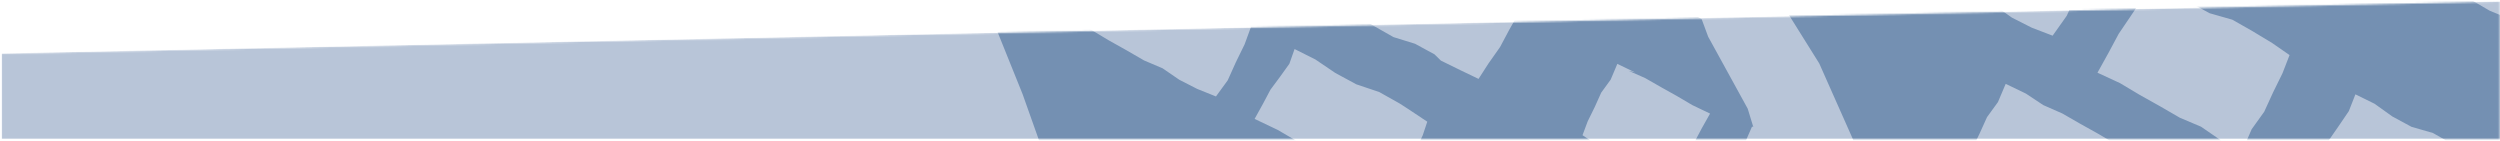<?xml version="1.0" encoding="UTF-8"?>
<svg xmlns="http://www.w3.org/2000/svg" width="1441" height="81" viewBox="0 0 1441 81" fill="none">
  <mask id="mask0_426_557" style="mask-type:alpha" maskUnits="userSpaceOnUse" x="0" y="0" width="1441" height="81">
    <path d="M0.82 30.932L1440.82 0.932V80.192H0.82V30.932Z" fill="#283938"></path>
  </mask>
  <g mask="url(#mask0_426_557)">
    <path d="M1 30.82L1441 0.82V80.079H1V30.82Z" fill="#B8C5D8"></path>
    <path fill-rule="evenodd" clip-rule="evenodd" d="M852.175 261.354L872.11 243.626L862.977 239.108L852.435 232.314L841.009 227.146L842.567 227.698L831.586 221.613L820.694 215.239L824.351 206.166L829.374 197.911L833.9 189.386L839.39 181.361L844.032 173.809L854.5 178.87L865.716 184.436L863.734 184.669L874.74 190.609L886.778 194.785L896.205 201.764L893.007 210.077L888.759 218.731L884.766 227.545L879.048 235.447L876.56 241.219L885.036 238.499L886.169 237.835L918.782 226.248L938.551 207.64L956.366 194.283L953.246 192.59L943.132 185.607L931.943 180.004L935.556 170.69L941.09 162.681L946.687 154.737L951.213 146.212L955.536 138.509L965.866 143.278L976.437 149.531L987.119 155.468L997.721 161.566L1008.06 166.092L1029.34 153.883L1028.14 143.499L1019.88 138.011L1008.54 131.86L996.121 127.561L986.42 120.403L990.031 111.231L994.721 101.719L999.145 92.055L1005.34 83.33L1009.89 72.898L1010.62 73.241L1007.38 62.641L985.788 23.341L984.601 21.201L983.76 18.924L980.807 10.96L976.387 8.562L964.974 5.244L954.861 -0.483L957.311 0.252L948.687 -5.652L952.353 -15.651L957.371 -25.948L962.091 -36.437L963.945 -38.988L955.99 -74.184L944.766 -113.982L944.673 -114.272L944.6 -114.583L938.112 -139.356L936.514 -135.726L930.015 -127.166L925.688 -116.592L912.243 -123.148L906.815 -127.318L894.121 -133.023L882.075 -139.881L869.927 -146.592L857.915 -153.597L844.451 -160.118L850.027 -169.992L854.995 -179.33L861.198 -188.029L867.294 -196.808L871.013 -206.583L883.062 -200.513L894.636 -192.784L906.847 -186.19L920.139 -181.627L929.351 -176.487L925.541 -194.099L912.403 -228.595L911.109 -231.951L910.604 -235.489L894.241 -275.171L878.829 -302.695L874.221 -296.253L862.477 -300.735L851.284 -306.386L840.995 -313.69L829.32 -318.451L818.49 -324.815L807.571 -330.956L796.809 -337.486L784.348 -343.215L791.397 -355.749L797.695 -367.54L805.256 -378.699L811.767 -389.096L821.998 -384.38L833.333 -378.991L840.088 -373.973L829.174 -411.338L817.52 -450.805L813.153 -464.696L812.222 -462.741L807.585 -452.238L800.645 -443.007L788.792 -447.79L777.392 -453.605L766.798 -460.848L754.976 -465.885L743.908 -472.31L732.751 -478.558L721.747 -485.144L718.335 -486.747L747.485 -511.517L758.154 -517.274L765.26 -512.216L776.505 -506.116L789.066 -502.498L800.188 -496.172L803.095 -494.422L789.877 -525.027L788.8 -527.552L788.154 -530.189L777.848 -572.015L776.545 -577.265L776.745 -579.367L773.855 -578.062L726.635 -552.647L686.852 -518.807L649.345 -479.091L623.027 -434.78L594.069 -393.074L571.95 -344.589L558.64 -295.011L547.692 -246.364L535.084 -196.112L532.793 -141.023L545.163 -90.782L549.886 -39.364L571.274 9.211L589.422 54.261L607.569 105.305L643.755 145.888L676.023 183.442L713.517 221.027L798.732 283.686L816.91 288.779L852.175 261.354ZM708.222 -383.578L697.367 -389.88L686.387 -396.009L675.594 -402.481L663.344 -408.096L668.99 -418.323L674.011 -427.76L680.148 -436.615L686.2 -445.538L689.769 -454.658L690.225 -455.193L701.047 -449.864L711.317 -442.525L722.369 -436.53L734.726 -433.023L745.664 -426.819L756.465 -420.32L765.982 -413.631L762.58 -404.624L757.864 -395.021L753.465 -385.223L747.074 -376.499L742.371 -365.693L730.237 -371.508L719.842 -378.673L708.222 -383.578ZM768.306 -269.789L778.347 -262.628L789.135 -256.775L801.195 -253.324L811.865 -247.266L822.433 -240.924L831.719 -234.412L828.446 -225.696L823.899 -216.392L819.654 -206.932L813.44 -198.48L808.933 -188.035L797.057 -193.74L786.897 -200.695L775.577 -205.512L764.959 -211.663L754.249 -217.646L743.679 -223.944L731.72 -229.453L737.18 -239.337L742.058 -248.454L747.99 -257.029L753.851 -265.642L757.543 -275.086L768.306 -269.789ZM637.758 -263.766L626.288 -270.401L614.713 -276.884L603.401 -283.629L607.341 -298.616L620.956 -343.727L632.472 -338.044L643.333 -330.287L655.003 -323.979L668.055 -320.246L679.59 -313.688L690.996 -306.838L701.031 -299.876L696.984 -289.413L691.558 -278.405L686.468 -267.193L679.233 -257.136L673.894 -244.878L661.017 -251.028L650.033 -258.559L637.758 -263.766ZM629.118 -176.848L617.934 -183.283L606.665 -189.562L595.526 -196.123L583.004 -202.006L587.859 -210.774L592.148 -218.863L597.586 -226.331L602.915 -233.878L605.993 -242.332L617.267 -236.705L627.947 -229.34L639.295 -223.206L651.786 -219.236L663.021 -212.893L674.173 -206.302L684.043 -199.594L681.333 -191.806L677.366 -183.541L673.726 -175.1L668.016 -167.758L664.155 -158.406L651.734 -164.474L640.97 -171.644L629.118 -176.848ZM717.145 -128.088L706.344 -134.587L697.021 -140.991L700.561 -150.938L705.561 -161.245L710.225 -171.756L717.114 -180.992L728.73 -176.316L739.919 -170.615L750.317 -163.5L761.883 -158.549L772.73 -152.274L783.682 -146.138L794.485 -139.683L806.886 -133.844L800.806 -123.138L795.443 -113.028L788.809 -103.578L783.149 -94.736L772.966 -99.553L761.668 -105.012L751.389 -112.333L740.355 -118.318L728.036 -121.88L717.145 -128.088ZM810.073 -90.081L814.968 -101.158L820.226 -112.039L824.877 -124.355L837.369 -116.225L848.937 -109.31L860.61 -102.685L873.727 -98.766L885.522 -92.367L896.57 -84.577L902.122 -82.227L915.455 -75.731L908.508 -64.615L901.488 -54.691L895.832 -44.026L890.264 -34.321L879.163 -39.485L874.111 -42.812L862.375 -49.374L850.756 -56.098L838.401 -61.424L827.24 -69.005L815.291 -75.119L802.734 -80.253L810.073 -90.081ZM948.26 44.995L957.342 50.193L966.461 55.283L975.498 60.606L985.68 65.468L980.871 74.012L976.587 82.105L971.364 89.68L966.218 97.336L962.884 105.718L953.779 101.147L945.136 95.18L935.945 90.224L925.817 87.009L916.697 81.866L920.13 83.262L912.158 77.93L915.125 69.988L919.169 61.765L922.938 53.393L928.384 45.909L932.234 36.814L942.394 41.716L938.671 40.772L948.26 44.995ZM814.794 -27.262L825.403 -20.131L837.131 -15.017L848.18 -8.655L852.486 -6.146L863.477 0.38L876.043 6.407L870.013 17.019L864.632 27.119L857.984 36.554L852.229 45.473L841.963 40.544L830.513 34.919L826.83 31.304L815.626 25.226L803.226 21.395L792.135 15.108L781.144 8.582L771.642 2.202L775.174 -7.871L780.154 -18.196L784.8 -28.716L791.717 -37.961L803.472 -33.081L814.794 -27.262ZM692.975 -92.555L703.468 -85.584L714.997 -80.511L725.886 -74.258L736.854 -68.165L747.712 -61.756L759.897 -56.034L755.051 -47.283L750.762 -39.194L745.356 -31.687L740.044 -24.13L736.931 -15.695L725.947 -21.187L715.559 -28.349L704.512 -34.312L692.354 -38.184L681.407 -44.371L670.561 -50.789L660.956 -57.3L663.702 -65.099L667.663 -73.366L671.321 -81.799L676.996 -89.159L680.889 -98.472L692.975 -92.555ZM587.688 -89.705L586.973 -97.508L575.287 -145.002L575.44 -148.747L582.163 -144.115L593.501 -137.964L606.002 -134.011L617.236 -127.668L628.38 -121.06L638.253 -114.358L635.534 -106.567L631.572 -98.299L627.945 -89.881L622.249 -82.524L618.361 -73.164L605.937 -79.241L595.177 -86.402L587.688 -89.705ZM772.389 95.392L760.428 88.558L748.401 81.861L736.493 74.889L723.158 68.536L728 59.791L732.29 51.701L737.803 44.276L743.191 36.759L746.193 28.265L758.234 34.308L769.67 42.053L781.785 48.602L795.008 53.053L807.012 59.806L812.101 63.107L822.683 70.149L820.055 78.011L816.128 86.298L812.523 94.759L806.737 102.059L802.938 111.422L789.71 104.886L784.966 101.034L772.389 95.392ZM659.394 34.811L649.316 28.976L639.18 23.304L629.19 17.321L617.81 11.93L617.726 11.764L623.702 1.25L629.085 -8.856L635.617 -18.354L641.329 -27.319L650.707 -22.849L661.189 -17.772L670.69 -10.971L680.911 -5.456L692.33 -2.135L702.453 3.605L712.457 9.618L721.06 15.518L717.411 25.527L712.376 35.815L707.653 46.294L700.881 55.594L690.088 51.258L679.744 45.97L670.129 39.378L659.394 34.811ZM858.562 146.019L862.425 136.299L867.396 126.27L872.097 116.095L878.57 106.858L883.366 95.922L895.743 101.974L906.65 109.019L906.006 107.609L917.236 114.002L928.559 120.265L939.827 126.866L935.457 137.296L929.702 146.9L924.445 156.773L918.206 166.137L912.752 175.046L902.028 169.815L890.445 164.074L880.355 157.352L868.282 153.156L858.562 146.019ZM732.675 168.966L722.118 162.923L711.503 157.045L701.287 151.059L691.761 140.604L694.001 136.615L698.29 128.525L703.661 120.999L708.932 113.42L712.125 104.976L722.674 110.307L732.79 117.119L743.473 122.914L755.153 126.843L765.76 132.793L769.433 135.282L778.749 141.418L775.948 149.375L771.98 157.639L768.305 166.062L762.666 173.442L758.904 182.652L747.178 176.908L743.787 173.941L732.675 168.966Z" fill="#7490B2"></path>
    <path fill-rule="evenodd" clip-rule="evenodd" d="M1517.85 386.43L1516.84 383.499L1526.34 325.069L1514.39 267.173L1481.46 225.728L1432.02 212.954L1426.02 208.085L1377.61 204.4L1379.28 202.826L1413.4 164.287L1446.38 123.264L1469.74 77.642L1494.6 33.18L1511.57 -15.32L1526.76 -67.173L1525.93 -118.918L1532.22 -169.254L1526.52 -221.158L1519.62 -273.668L1500.64 -321.969L1485.09 -371.04L1458.63 -419.343L1422.79 -457.033L1392.12 -497.922L1352.36 -530.47L1315.74 -566.965L1269.42 -596.092L1220.81 -615.317L1170.37 -629.19L1121.45 -641.109L1069.64 -653.441L1016.58 -650.703L974.27 -645.701L964.618 -677.99L954.812 -722.832L947.706 -767.931L942.963 -775.934L942.319 -787.61L921.702 -816.949L906.965 -832.562L859.77 -822.711L820.518 -797.013L810.586 -747.001L821.781 -695.698L842.947 -650.094L857.761 -601.941L871.439 -553.525L884.888 -505.007L902.588 -458.531L915.76 -410.607L931.349 -363.38L935.864 -313.911L953.472 -269.499L962.224 -220.438L974.087 -170.645L987.229 -121.06L998.011 -65.07L1018.45 -11.685L1048.62 36.572L1071.65 88.418L1079.9 138.074L1094.02 187.833L1069.23 196.206L1028.83 213.202L989.379 232.362L950.745 252.898L908.487 275.784L866.237 298.615L825.456 324.1L782.079 351.102L760.492 397.837L759.392 463.274L788.199 523.214L790.986 528.02L823.413 504.877L825.528 503.715L800.44 467.212L795.769 407.806L798.45 405.281L816.879 381.893L851.055 360.903L854.013 359.416L862.962 427.822L877.293 495.244L876.813 495.668L916.128 493.583L915.189 487.967L909.658 441.879L901.808 396.128L892.293 352.076L947.059 345.699L987.412 333.166L992.706 382.57L1002.94 429.222L1010.38 476.348L1012.57 481.026L1050.41 473.37L1050.68 468.628L1043.3 421.386L1035.44 374.233L1027.72 327.597L1032.91 328.911L1073.15 317.726L1115.73 308.838L1126.8 378.272L1136.57 446.705L1139.03 446.717L1178.15 441.259L1177.15 438.944L1166.65 370.994L1151.88 302.967L1192.73 295.358L1234.19 288.045L1239.42 336.578L1251.4 382.236L1256.29 431.418L1295.74 422.748L1293.91 422.121L1289.44 375.331L1277.85 329.687L1270.25 282.058L1312.08 273.824L1352.81 267.322L1362.88 312.209L1368.22 358.026L1376.9 401.696L1413.33 398.314L1404.29 352.612L1400.04 304.932L1391.58 257.893L1420.3 252.123L1448.54 257.35L1452.92 260.602L1474.45 277.985L1476.28 282.22L1482.59 294.732L1488.01 319.143L1480.78 380.097L1479.32 380.044L1517.85 386.43ZM1368.68 59.793L1378.95 67.132L1390.01 73.11L1402.34 76.657L1413.29 82.844L1417.33 85.278L1389.21 122.081L1383.63 128.808L1376.12 125.618L1365.24 119.32L1354.28 113.204L1343.46 106.72L1331.22 101.113L1336.81 90.98L1341.78 81.635L1347.88 72.856L1353.87 64.043L1357.66 54.38L1368.68 59.793ZM1411.01 -54.049L1417.51 -64.449L1427.74 -59.714L1439.08 -54.351L1449.24 -46.8L1460.25 -40.827L1471.01 -38.108L1462.85 -12.984L1452.36 14.929L1446.74 10.951L1435.07 6.189L1424.25 -0.144L1413.31 -6.298L1402.55 -12.828L1390.1 -18.572L1397.15 -31.109L1403.43 -42.909L1411.01 -54.049ZM1353.14 168.45L1353.23 168.501L1352.36 169.48L1353.14 168.45ZM1010.26 268.6L1068.06 245.075L1091.9 229.555L1112.24 227.817L1123.03 220.348L1190.4 224.648L1237.1 232.042L1284.96 235.923L1227.01 247.5L1177.79 254.747L1128.77 262.628L1080.12 272.614L1031.37 282.187L993.708 292.539L956.351 299.59L1010.26 268.6ZM1267.29 112.982L1277.85 119.792L1289.26 124.977L1300.15 131.153L1311.12 137.228L1322.04 143.621L1318.35 152.698L1313.34 160.934L1308.83 169.441L1303.32 177.487L1298.7 185.051L1288.23 179.99L1277.02 174.419L1266.55 167.44L1255.55 161.5L1243.49 157.314L1234.06 150.332L1237.27 142.049L1241.53 133.378L1245.51 124.561L1251.22 116.65L1255.37 107.086L1267.29 112.982ZM1355.05 -196.558L1367.85 -191.456L1380.12 -185.212L1391.52 -177.338L1404.25 -171.948L1416.18 -165.011L1428.2 -158.293L1440.06 -151.179L1453.68 -144.818L1446.9 -132.772L1440.89 -121.462L1433.47 -110.876L1427.18 -100.969L1415.95 -106.227L1403.52 -112.207L1392.27 -120.328L1380.16 -126.895L1366.57 -130.704L1354.59 -137.548L1342.74 -144.689L1332.53 -151.803L1336.51 -162.881L1342.13 -174.43L1347.35 -186.189L1355.05 -196.558ZM1386.46 -284.293L1398.35 -279.488L1409.79 -273.653L1420.42 -266.382L1432.26 -261.308L1443.35 -254.874L1454.58 -248.614L1465.61 -242.018L1478.32 -236.031L1471.93 -224.756L1466.26 -214.121L1459.29 -204.147L1453.32 -194.783L1442.94 -199.728L1431.39 -205.303L1420.88 -212.802L1409.57 -218.933L1396.99 -222.56L1385.82 -228.925L1374.78 -235.541L1365.26 -242.082L1369.03 -252.59L1374.31 -263.458L1379.24 -274.517L1386.46 -284.293ZM1251.13 -6.455L1262.01 1.321L1273.65 7.636L1286.71 11.349L1298.25 17.904L1309.64 24.777L1319.7 31.749L1315.64 42.196L1310.22 53.22L1305.1 64.393L1297.87 74.476L1292.55 86.717L1279.65 80.578L1268.69 73.039L1256.43 67.842L1244.93 61.181L1233.36 54.711L1221.94 47.9L1208.98 41.906L1215.42 30.313L1221.21 19.502L1228.14 9.28L1235.01 -1L1239.52 -12.156L1251.13 -6.455ZM1312.17 -122.358L1322.45 -114.987L1333.47 -109.011L1345.84 -105.495L1356.75 -99.303L1367.58 -92.792L1377.09 -86.112L1373.67 -77.108L1369 -67.483L1364.6 -57.685L1358.17 -48.989L1353.49 -38.182L1341.35 -43.98L1330.96 -51.145L1319.35 -56.067L1308.48 -62.355L1297.5 -68.481L1286.72 -74.925L1274.44 -80.577L1280.1 -90.794L1285.13 -100.249L1291.27 -109.104L1297.31 -118.01L1301.12 -127.761L1312.17 -122.358ZM1429.93 -363.155L1441.02 -355.807L1446.44 -353.406L1460.56 -308.852L1472.32 -278.764L1462.53 -283.656L1451.56 -291.227L1439.91 -297.526L1427.06 -301.616L1415.5 -308.136L1404.05 -314.91L1393.93 -321.734L1397.26 -330.854L1401.88 -340.413L1406.19 -350.137L1412.61 -358.738L1417.08 -369.407L1429.93 -363.155ZM1167.73 53.944L1177.75 60.58L1188.73 65.412L1199.11 71.379L1209.56 77.202L1219.89 83.292L1231.58 88.851L1226.01 98.749L1221.05 108.123L1214.99 116.922L1209.06 125.76L1205.14 135.481L1194.72 130.244L1184.84 123.408L1174.29 117.715L1162.7 114.05L1152.25 108.166L1141.95 102.035L1132.83 95.932L1136.29 86.728L1140.94 77.191L1145.32 67.511L1151.62 58.84L1156.08 48.33L1167.73 53.944ZM1131.72 145.698L1143.91 149.602L1154.95 155.567L1165.34 162.732L1176.84 168.494L1173.22 177.814L1170.96 181.11L1132.65 177.472L1124.56 141.661L1131.72 145.698ZM1293.33 -341.444L1304.41 -334.082L1316.59 -328.727L1328.08 -322.126L1339.68 -315.682L1351.11 -308.917L1364 -302.805L1358.42 -292.792L1353.47 -283.435L1347.32 -274.687L1341.28 -265.879L1337.53 -256.15L1325.94 -261.919L1314.98 -269.49L1303.31 -275.818L1290.45 -279.891L1278.91 -286.399L1267.44 -293.182L1257.33 -299.994L1260.66 -309.146L1265.27 -318.705L1269.59 -328.429L1276.03 -337.021L1280.49 -347.67L1293.33 -341.444ZM1112.97 -64.493L1119.79 -75.415L1130.23 -70.565L1141.84 -65.05L1152.22 -57.331L1163.5 -51.212L1176.29 -47.962L1187.46 -41.581L1198.44 -34.865L1207.88 -28.146L1203.29 -16.116L1197.09 -3.607L1191.26 9.12L1183.14 20.563L1171.13 15.967L1159.68 10.168L1149.15 2.716L1137.2 -2.171L1126.14 -8.659L1114.95 -14.952L1103.95 -21.636L1096.76 -24.939L1096.19 -30.409L1095.35 -34.875L1098.55 -40.553L1105.11 -52.865L1112.97 -64.493ZM1225.48 -268.925L1237.04 -264.28L1248.12 -258.607L1258.47 -251.55L1269.96 -246.638L1280.75 -240.395L1291.63 -234.299L1302.35 -227.886L1314.68 -222.038L1308.33 -210.844L1302.67 -200.182L1295.75 -190.203L1289.74 -180.781L1279.68 -185.579L1268.44 -191.012L1258.24 -198.292L1247.28 -204.236L1235.05 -207.773L1224.2 -213.927L1213.49 -220.375L1204.23 -226.702L1208.06 -237.229L1213.36 -248.087L1218.29 -259.146L1225.48 -268.925ZM1199.65 -185.923L1210.51 -178.146L1222.16 -171.847L1235.23 -168.119L1246.76 -161.574L1258.16 -154.727L1268.2 -147.732L1264.1 -137.156L1258.62 -126.055L1253.46 -114.756L1246.18 -104.58L1240.78 -92.205L1227.89 -98.362L1216.91 -105.913L1204.64 -111.073L1193.18 -117.731L1181.6 -124.211L1170.18 -131.04L1157.21 -137.016L1163.71 -148.72L1169.56 -159.674L1176.56 -169.979L1183.45 -180.37L1188.03 -191.64L1199.65 -185.923ZM1315.64 -418.983L1326.14 -412.009L1337.65 -406.966L1348.53 -400.696L1359.52 -394.584L1370.38 -388.184L1382.56 -382.436L1377.72 -373.708L1373.41 -365.632L1368 -358.125L1362.71 -350.558L1359.61 -342.141L1348.62 -347.612L1338.22 -354.772L1327.18 -360.74L1315 -364.613L1304.07 -370.791L1293.23 -377.214L1283.6 -383.738L1286.37 -391.527L1290.33 -399.791L1293.99 -408.224L1299.67 -415.584L1303.54 -424.91L1315.64 -418.983ZM1344.16 -465.762L1337.26 -456.458L1331.47 -447.706L1319.13 -453.662L1305.47 -460.41L1292.86 -469.051L1279.46 -476.287L1264.75 -481.103L1251.49 -488.589L1238.32 -496.373L1226.88 -503.98L1230.11 -514.048L1235.01 -524.408L1239.5 -535.012L1246.71 -544.1L1260.71 -538.152L1274.25 -531.178L1286.97 -522.749L1300.93 -516.55L1306.13 -513.588L1317.49 -503.223L1350.52 -477.664L1349.5 -475.884L1344.16 -465.762ZM1148.07 -181.333L1141.81 -168.708L1136.04 -154.471L1124.23 -162.476L1113.25 -169.192L1102.11 -175.578L1089.27 -178.815L1078.01 -184.924L1067.61 -192.679L1068.44 -191.417L1067.29 -191.962L1066.78 -196.585L1063.73 -210.751L1071.56 -222.35L1078.17 -234.775L1084.64 -246.154L1095.33 -241.363L1093.89 -241.433L1105.07 -235.146L1116.16 -228.661L1128.09 -223.789L1138.63 -216.304L1150.07 -210.514L1162.23 -205.88L1153.97 -194.22L1148.07 -181.333ZM1232.33 -346.279L1226.93 -338.793L1221.61 -331.236L1218.5 -322.801L1207.51 -328.273L1197.12 -335.438L1186.08 -341.424L1173.9 -345.28L1162.97 -351.451L1152.13 -357.874L1154.97 -357.635L1157.7 -365.464L1161.68 -373.718L1165.34 -382.151L1170.99 -389.503L1174.88 -398.819L1174.54 -399.661L1185.01 -392.683L1196.54 -387.609L1207.45 -381.347L1218.42 -375.251L1229.25 -368.855L1241.46 -363.12L1236.62 -354.369L1232.33 -346.279ZM1151.1 -315.71L1162.28 -309.302L1173.52 -303.03L1184.65 -296.484L1197.2 -290.511L1191.61 -280.57L1186.63 -271.181L1180.53 -262.429L1174.5 -253.611L1170.71 -243.877L1159.46 -249.512L1148.81 -256.838L1137.49 -262.979L1125 -266.956L1113.8 -273.273L1115.12 -273.101L1105.29 -279.709L1108.65 -288.867L1113.29 -298.416L1117.64 -308.121L1124.02 -316.745L1128.49 -327.361L1140.98 -321.322L1139.28 -320.922L1151.1 -315.71ZM1231.46 -463.76L1242.14 -457.671L1252.88 -451.729L1263.5 -445.492L1275.45 -439.778L1270.61 -431.175L1266.3 -423.095L1260.94 -415.587L1255.64 -408.02L1252.47 -399.573L1241.8 -404.941L1231.57 -411.819L1220.77 -417.681L1208.96 -421.647L1198.26 -427.647L1200.08 -427.161L1190.66 -433.342L1193.45 -441.314L1197.42 -449.578L1201.09 -458.001L1206.75 -465.372L1210.51 -474.582L1222.38 -468.783L1220.22 -468.805L1231.46 -463.76ZM1110.18 -601.069L1148.38 -594.665L1159.2 -592.482L1164.64 -589.301L1174.87 -583.558L1184.93 -577.516L1196.52 -572.159L1190.46 -561.396L1185.08 -551.296L1178.5 -541.817L1172.92 -532.978L1163.39 -537.389L1152.79 -542.452L1143.25 -549.397L1132.98 -554.967L1121.35 -558.079L1111.19 -563.885L1101.1 -569.973L1092.45 -576.064L1096.09 -585.908L1101.13 -596.201L1103.78 -602.101L1110.18 -601.069ZM1039.87 -380.787L1054.13 -372.889L1061.35 -368.33L1077.16 -360.785L1071.02 -349.821L1065.61 -339.585L1058.74 -330.12L1051.99 -320.538L1048.07 -309.843L1042.02 -312.883L1038.16 -335.972L1032.09 -376.88L1028.35 -387.362L1039.87 -380.787ZM1016.69 -476.674L1022.38 -485.444L1037.96 -477.614L1054.78 -469.026L1070.82 -459.001L1087.44 -450.034L1098.3 -446.603L1112.83 -436.855L1109.45 -426.892L1104.66 -416.768L1100.25 -406.437L1093.21 -397.496L1088.79 -386.333L1070.84 -395.435L1061.57 -401.567L1044.51 -409.719L1028.04 -418.953L1017.27 -424.864L1013.61 -458.322L1011 -468.878L1016.69 -476.674ZM1077.62 -546.573L1093.25 -537.019L1109.75 -529.122L1125.72 -520.187L1134.93 -515.094L1150.96 -505.956L1147.72 -496.655L1142.51 -488.504L1138 -479.966L1132.09 -472.173L1127.24 -464.732L1112.07 -472.319L1102.61 -476.909L1087.09 -486.61L1070.99 -495.292L1053.86 -502.222L1039.7 -511.746L1042.46 -520.27L1046.57 -529.024L1050.28 -537.967L1056.5 -545.598L1060.29 -555.359L1077.62 -546.573ZM989.308 -596.691L1000.68 -588.776L1013.08 -582.711L1026.73 -576.023L1019.92 -565.201L1012.99 -555.522L1007.47 -545.128L1002.03 -535.646L997.169 -537.915L996.361 -542.948L983.729 -584.171L981.891 -600.714L989.308 -596.691Z" fill="#7490B2"></path>
  </g>
</svg>
